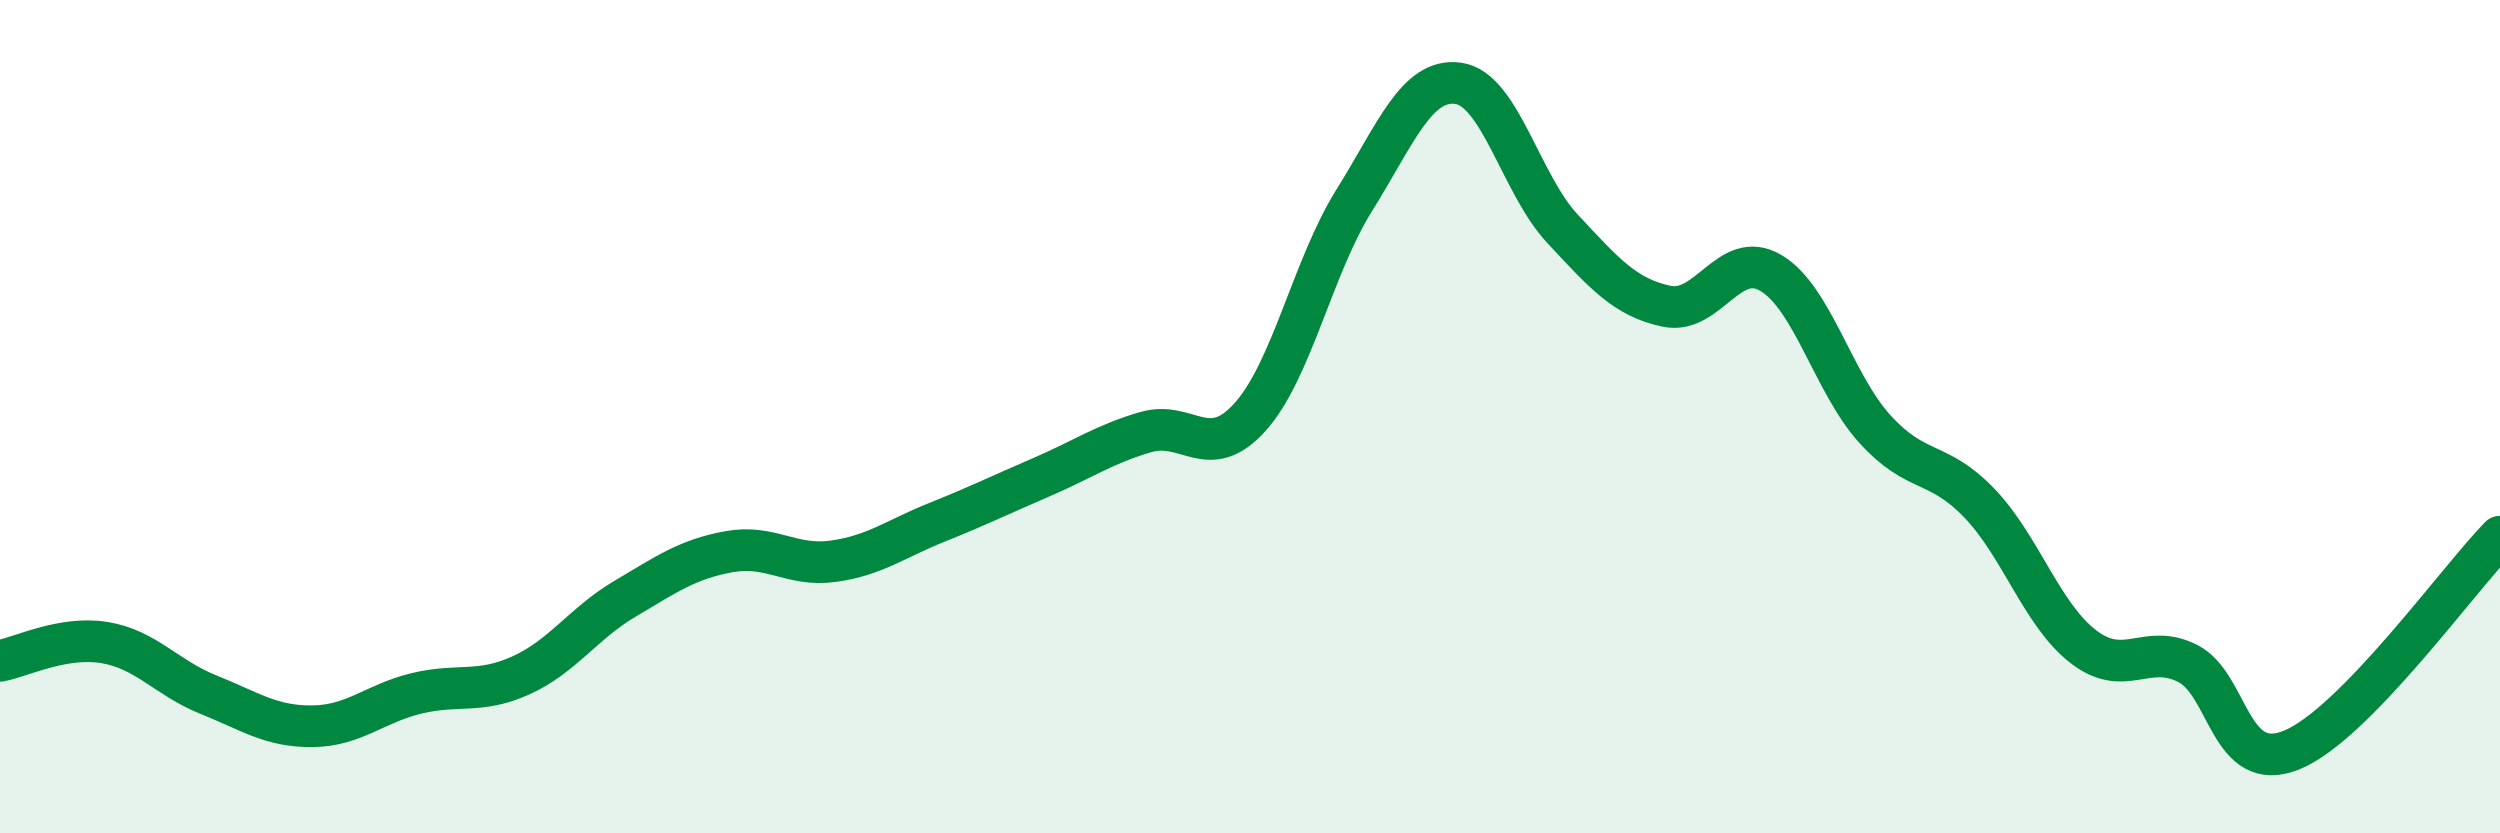 
    <svg width="60" height="20" viewBox="0 0 60 20" xmlns="http://www.w3.org/2000/svg">
      <path
        d="M 0,15.86 C 0.5,15.77 1.5,15.26 2.5,15.42 C 3.5,15.58 4,16.27 5,16.67 C 6,17.07 6.5,17.44 7.5,17.43 C 8.5,17.42 9,16.88 10,16.64 C 11,16.4 11.5,16.66 12.5,16.21 C 13.5,15.76 14,14.96 15,14.37 C 16,13.78 16.5,13.42 17.5,13.24 C 18.5,13.06 19,13.61 20,13.47 C 21,13.33 21.5,12.93 22.5,12.53 C 23.5,12.13 24,11.88 25,11.45 C 26,11.02 26.5,10.66 27.5,10.37 C 28.5,10.08 29,11.12 30,10.01 C 31,8.9 31.5,6.41 32.5,4.81 C 33.5,3.21 34,1.86 35,2 C 36,2.14 36.5,4.42 37.5,5.49 C 38.5,6.56 39,7.14 40,7.35 C 41,7.56 41.5,5.96 42.5,6.55 C 43.5,7.14 44,9.2 45,10.3 C 46,11.4 46.5,11.03 47.5,12.07 C 48.5,13.11 49,14.75 50,15.52 C 51,16.29 51.5,15.42 52.5,15.92 C 53.5,16.42 53.5,18.61 55,18 C 56.5,17.39 59,13.9 60,12.88L60 20L0 20Z"
        fill="#008740"
        opacity="0.1"
        stroke-linecap="round"
        stroke-linejoin="round"
      />
      <path
        d="M 0,15.86 C 0.5,15.77 1.5,15.26 2.5,15.42 C 3.5,15.58 4,16.27 5,16.67 C 6,17.07 6.5,17.44 7.5,17.43 C 8.5,17.42 9,16.88 10,16.64 C 11,16.4 11.5,16.66 12.5,16.21 C 13.5,15.76 14,14.96 15,14.37 C 16,13.78 16.5,13.42 17.5,13.24 C 18.5,13.06 19,13.61 20,13.47 C 21,13.33 21.5,12.93 22.5,12.53 C 23.5,12.13 24,11.88 25,11.45 C 26,11.02 26.5,10.66 27.5,10.37 C 28.5,10.08 29,11.12 30,10.01 C 31,8.9 31.5,6.41 32.5,4.81 C 33.5,3.21 34,1.86 35,2 C 36,2.14 36.5,4.42 37.5,5.49 C 38.5,6.56 39,7.14 40,7.35 C 41,7.56 41.5,5.96 42.5,6.55 C 43.5,7.14 44,9.2 45,10.3 C 46,11.4 46.5,11.03 47.5,12.07 C 48.5,13.11 49,14.75 50,15.52 C 51,16.29 51.5,15.42 52.5,15.92 C 53.5,16.42 53.5,18.61 55,18 C 56.5,17.39 59,13.9 60,12.88"
        stroke="#008740"
        stroke-width="1"
        fill="none"
        stroke-linecap="round"
        stroke-linejoin="round"
      />
    </svg>
  
